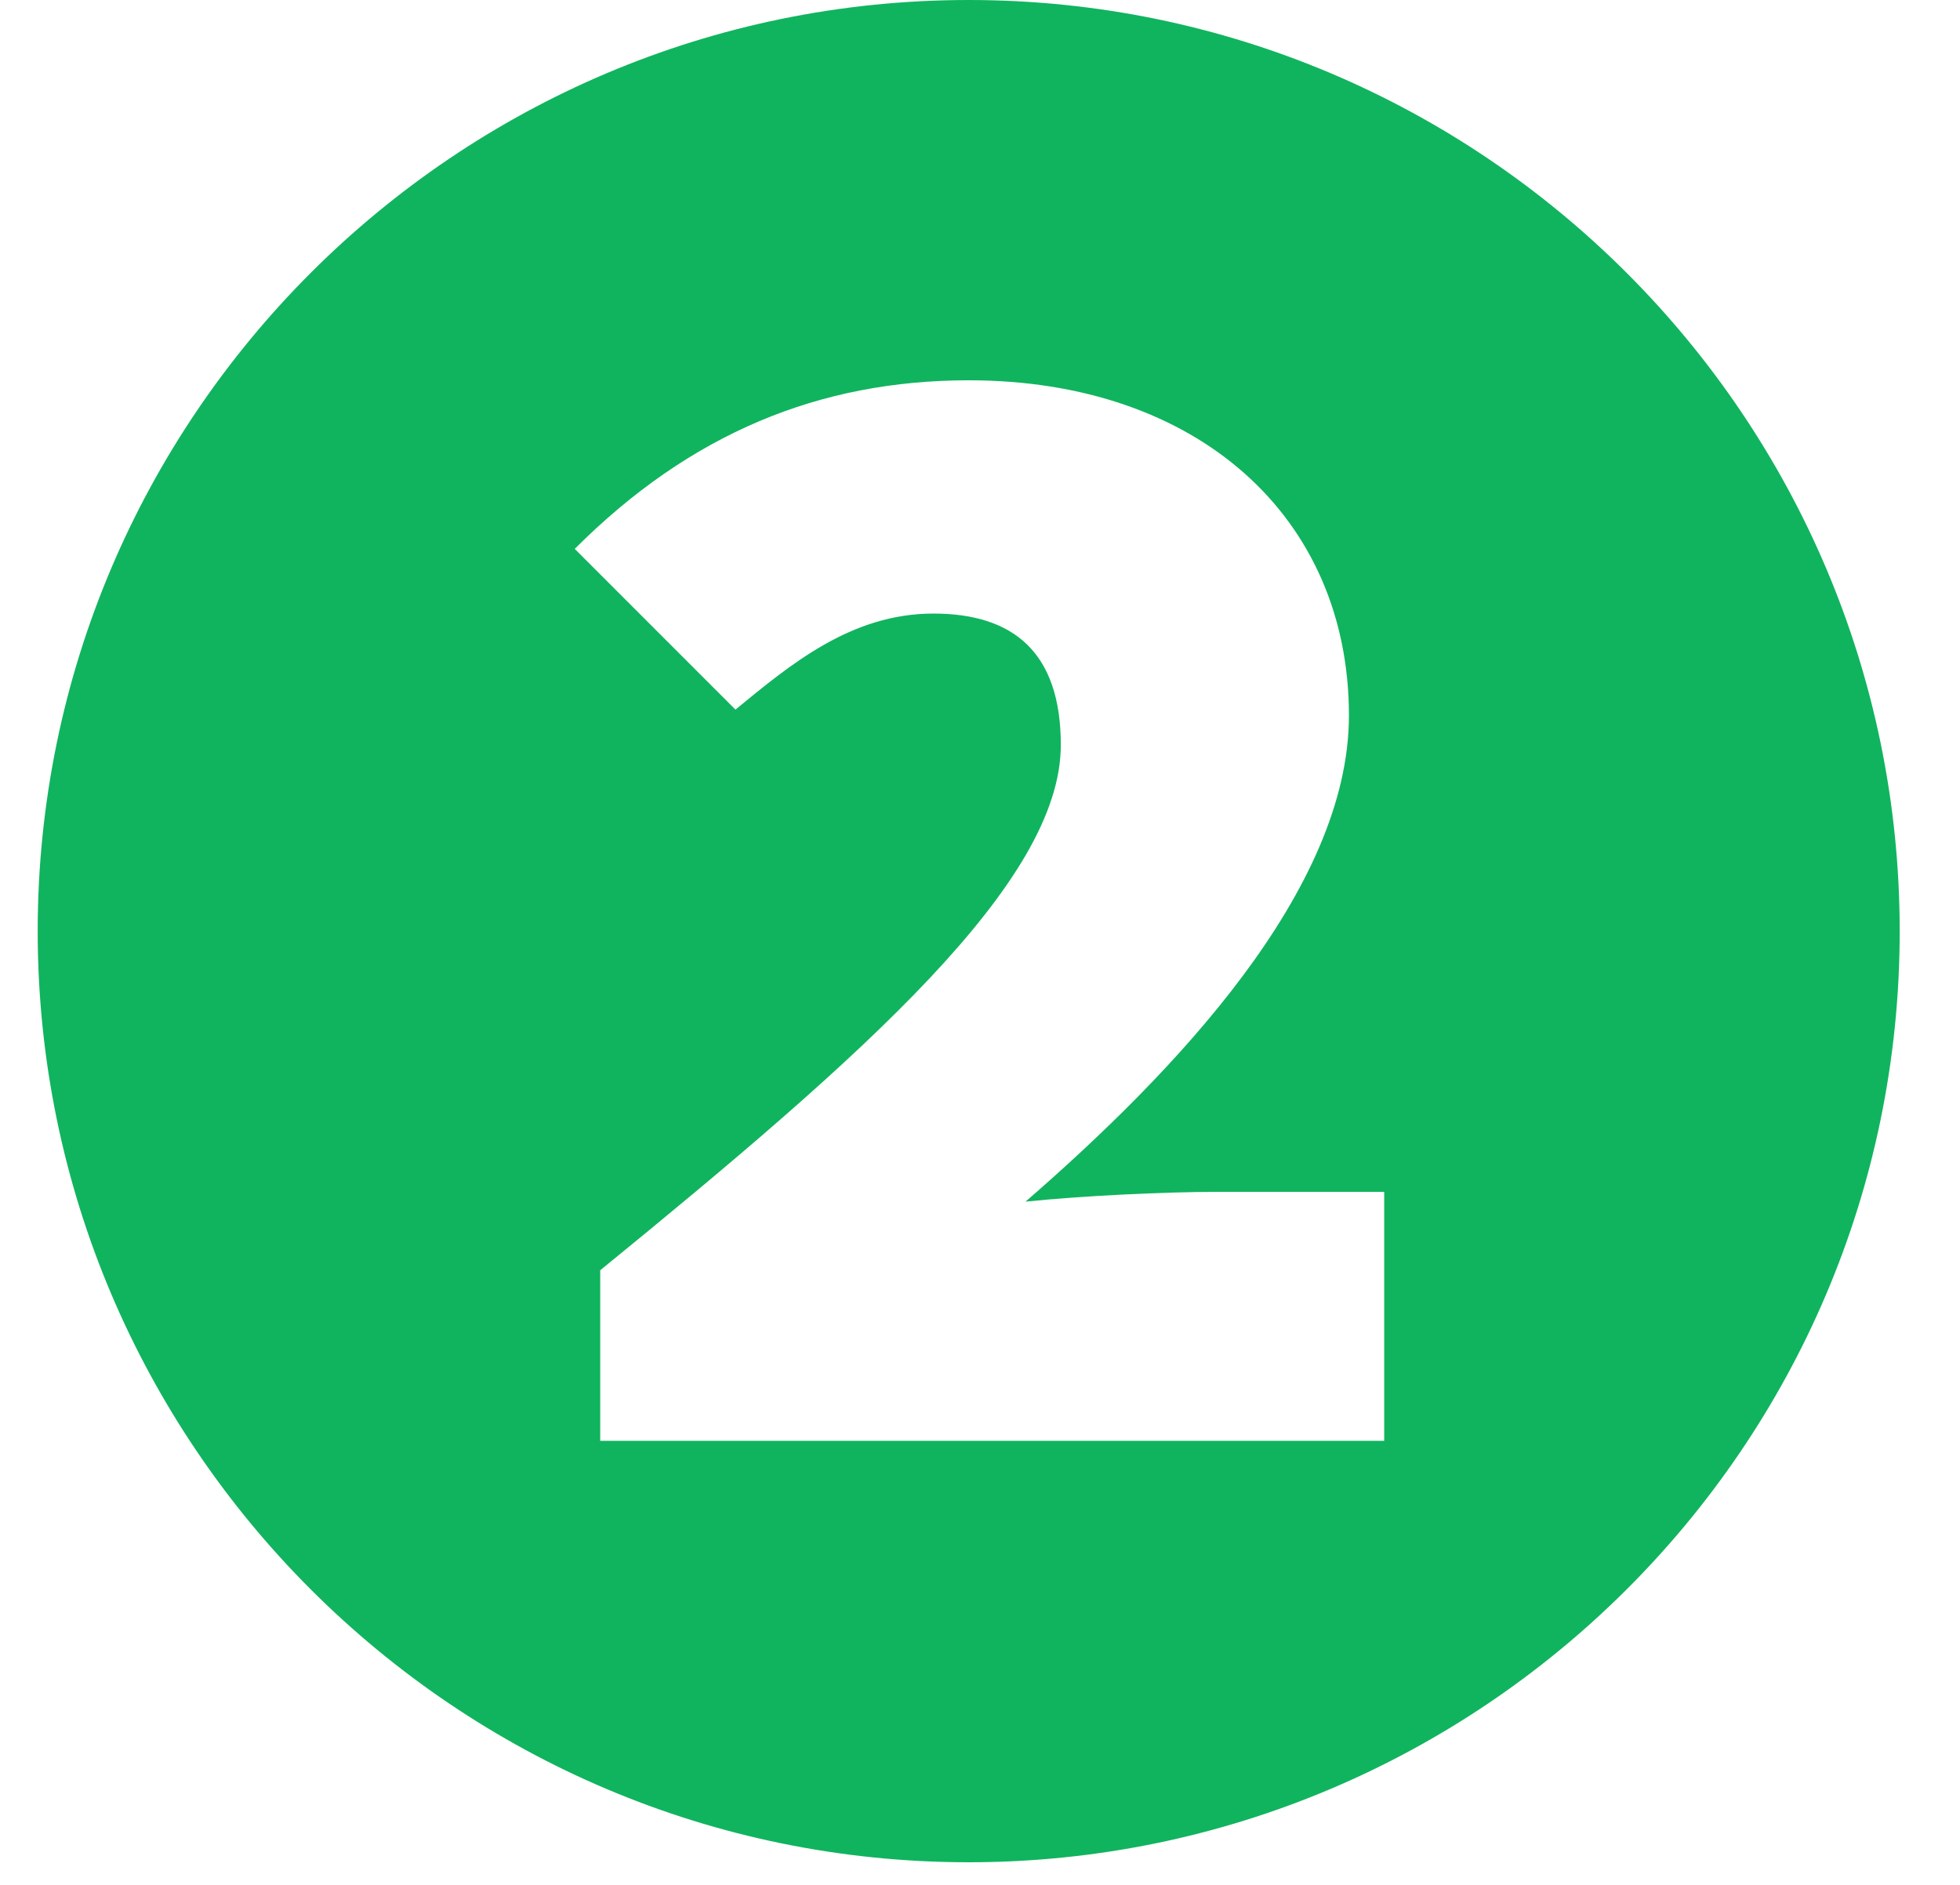 <svg width="26" height="25" viewBox="0 0 26 25" fill="none" xmlns="http://www.w3.org/2000/svg">
<path d="M12.85 24.7C6.038 24.7 0.5 19.162 0.5 12.35C0.5 5.538 6.038 0 12.85 0C19.662 0 25.2 5.538 25.2 12.35C25.2 19.214 19.61 24.7 12.85 24.7ZM7.962 19.11H18.362V15.808H16.152C15.45 15.808 14.358 15.86 13.604 15.938C15.58 14.222 17.894 11.804 17.894 9.49C17.894 6.864 15.892 5.044 12.85 5.044C10.874 5.044 9.158 5.746 7.624 7.28L9.756 9.412C10.484 8.814 11.29 8.138 12.382 8.138C13.448 8.138 14.072 8.658 14.072 9.88C14.072 11.7 11.472 13.988 7.962 16.848V19.11Z" fill="#10B45E"/>
</svg>
